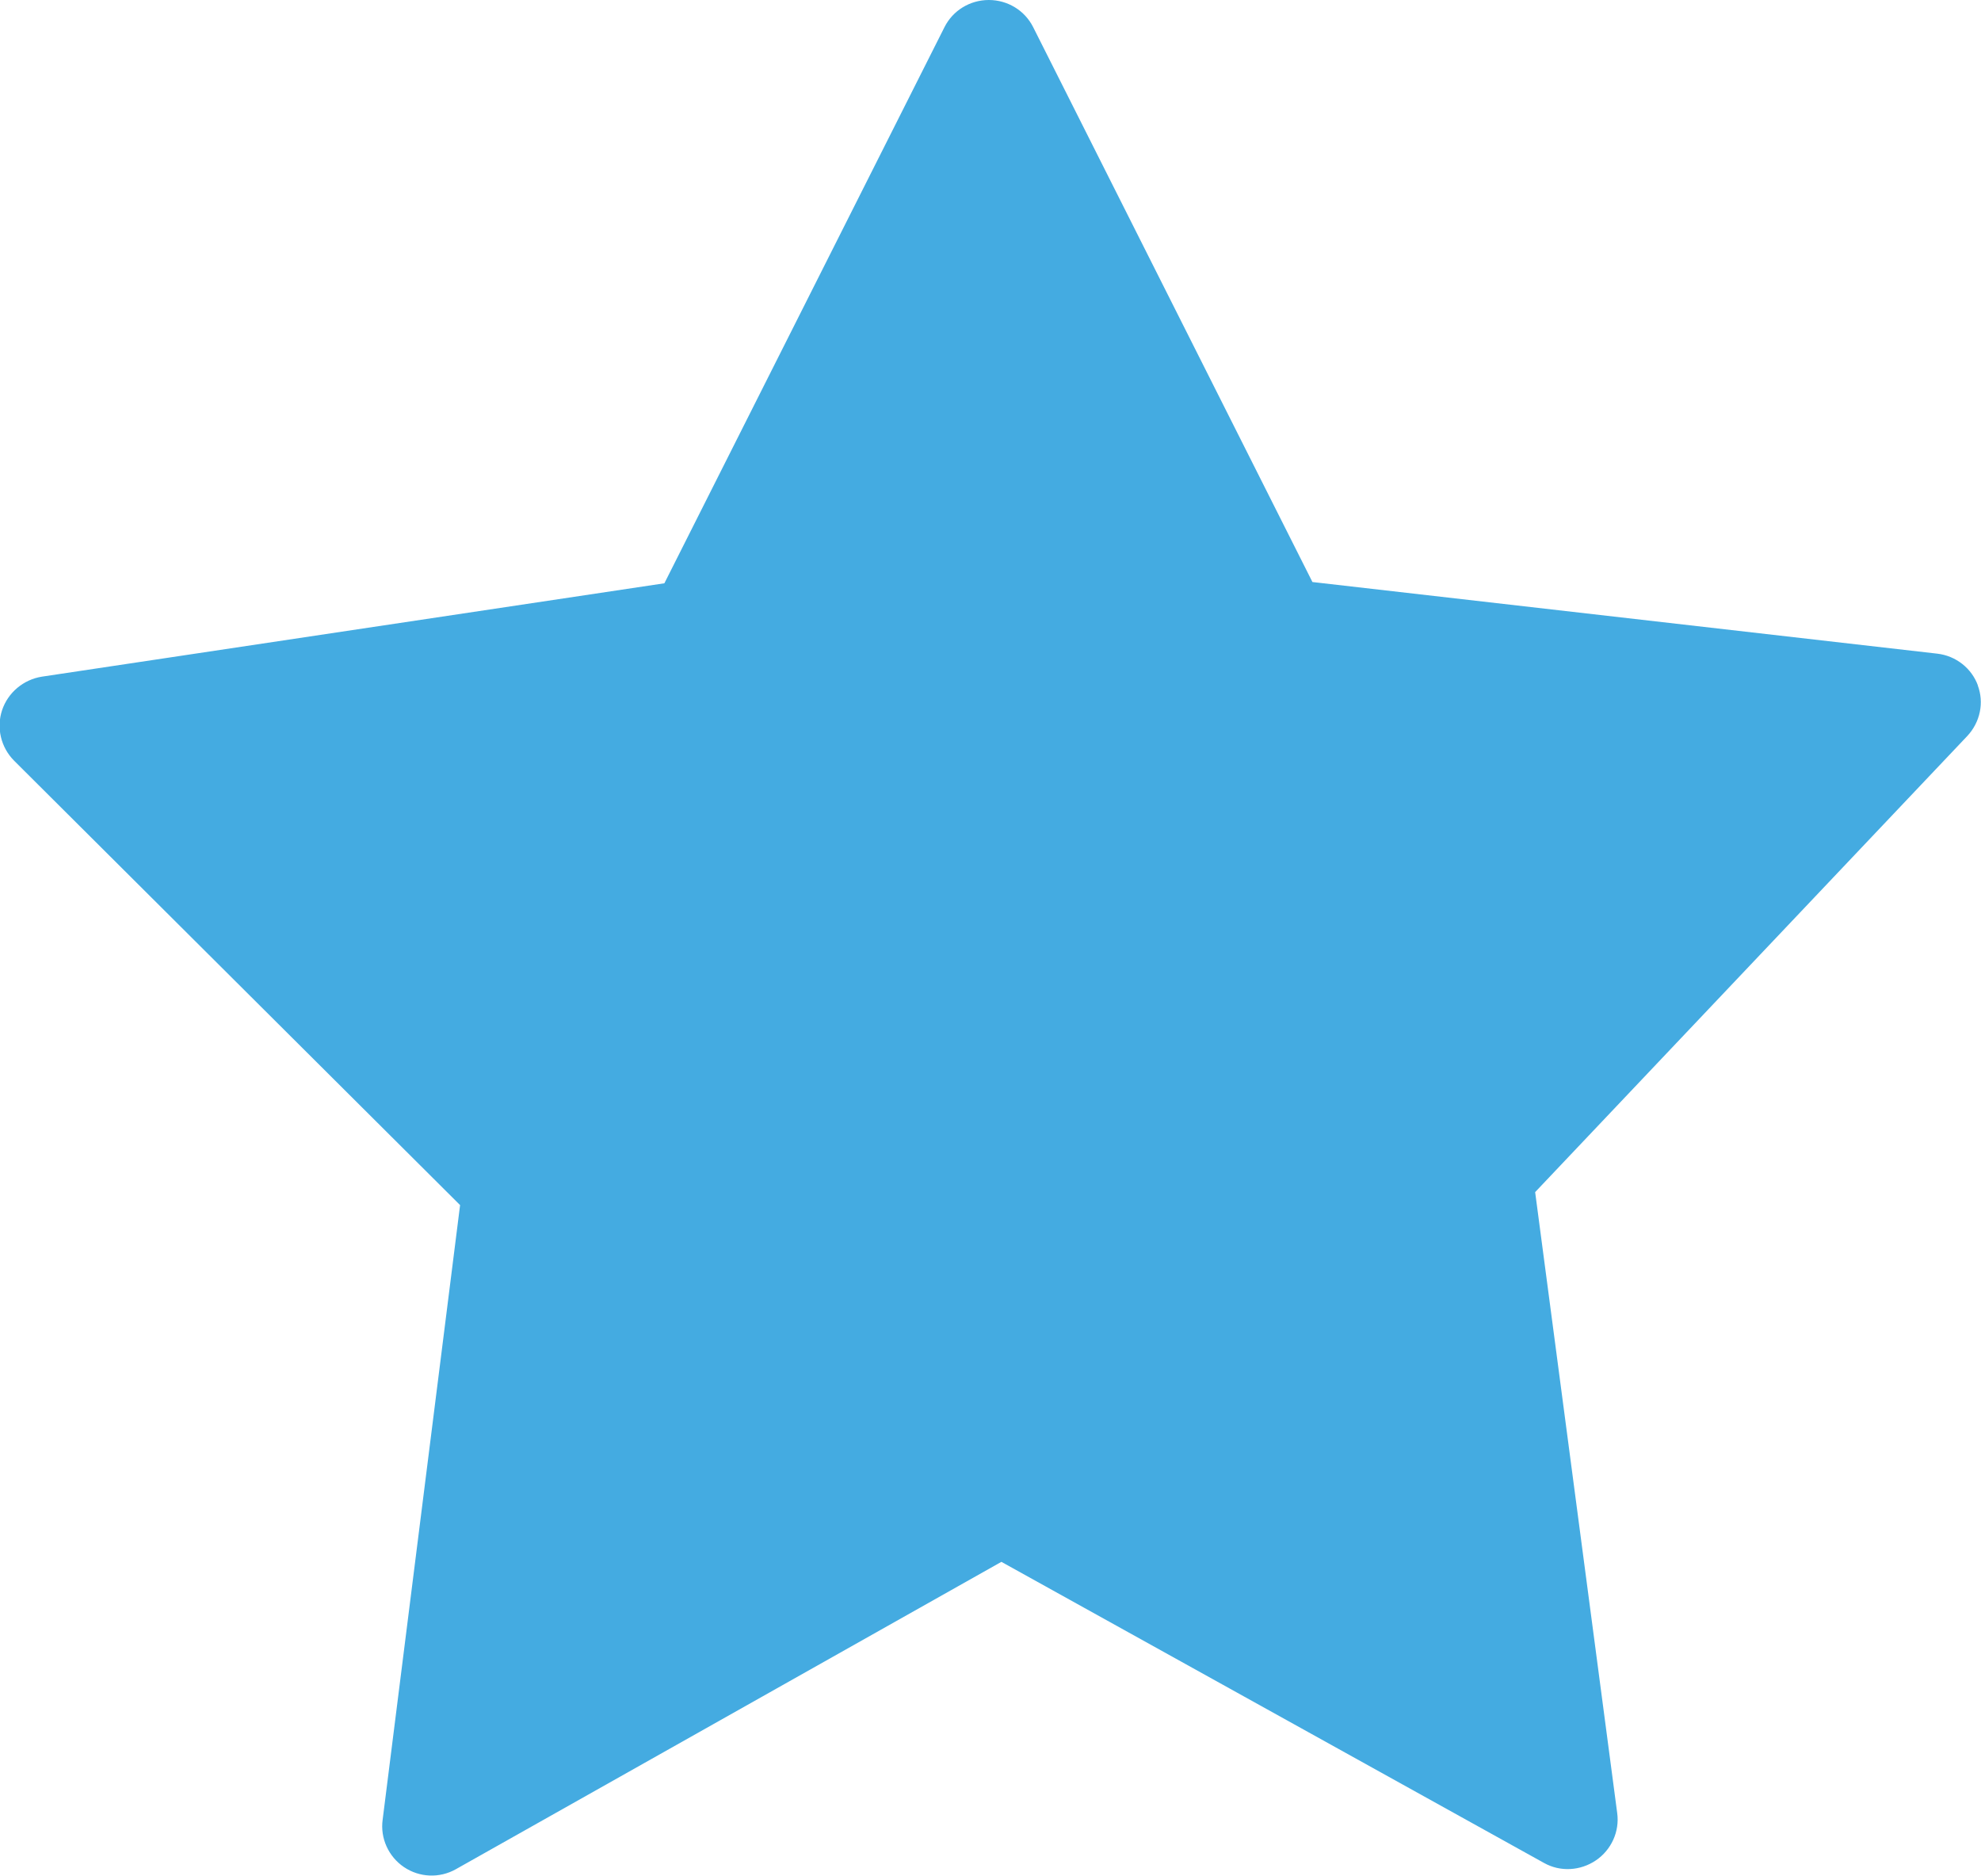 <?xml version="1.0" encoding="UTF-8"?><svg id="uuid-4f1d1ad1-ce1b-40cb-a1b2-e2902d1ecc36" xmlns="http://www.w3.org/2000/svg" viewBox="0 0 47.32 44.8"><g id="uuid-6a403c0d-8e83-4fa8-831c-0039edb1a95f"><path d="m47.25,16.38c-.15-.42-.53-.72-.98-.77l-14.92-1.71L24.68.65c-.2-.4-.61-.65-1.06-.65s-.86.25-1.06.65l-6.69,13.28-14.87,2.23c-.44.07-.81.38-.95.8-.14.42-.03.89.29,1.21l10.65,10.61-1.85,14.68c-.06.44.14.88.51,1.13.37.25.85.27,1.24.05l13.03-7.34,12.96,7.19c.39.22.87.19,1.24-.06s.57-.69.51-1.13l-1.96-14.83,10.32-10.89c.31-.33.41-.8.25-1.22Z" fill="#44abe1"/></g></svg>